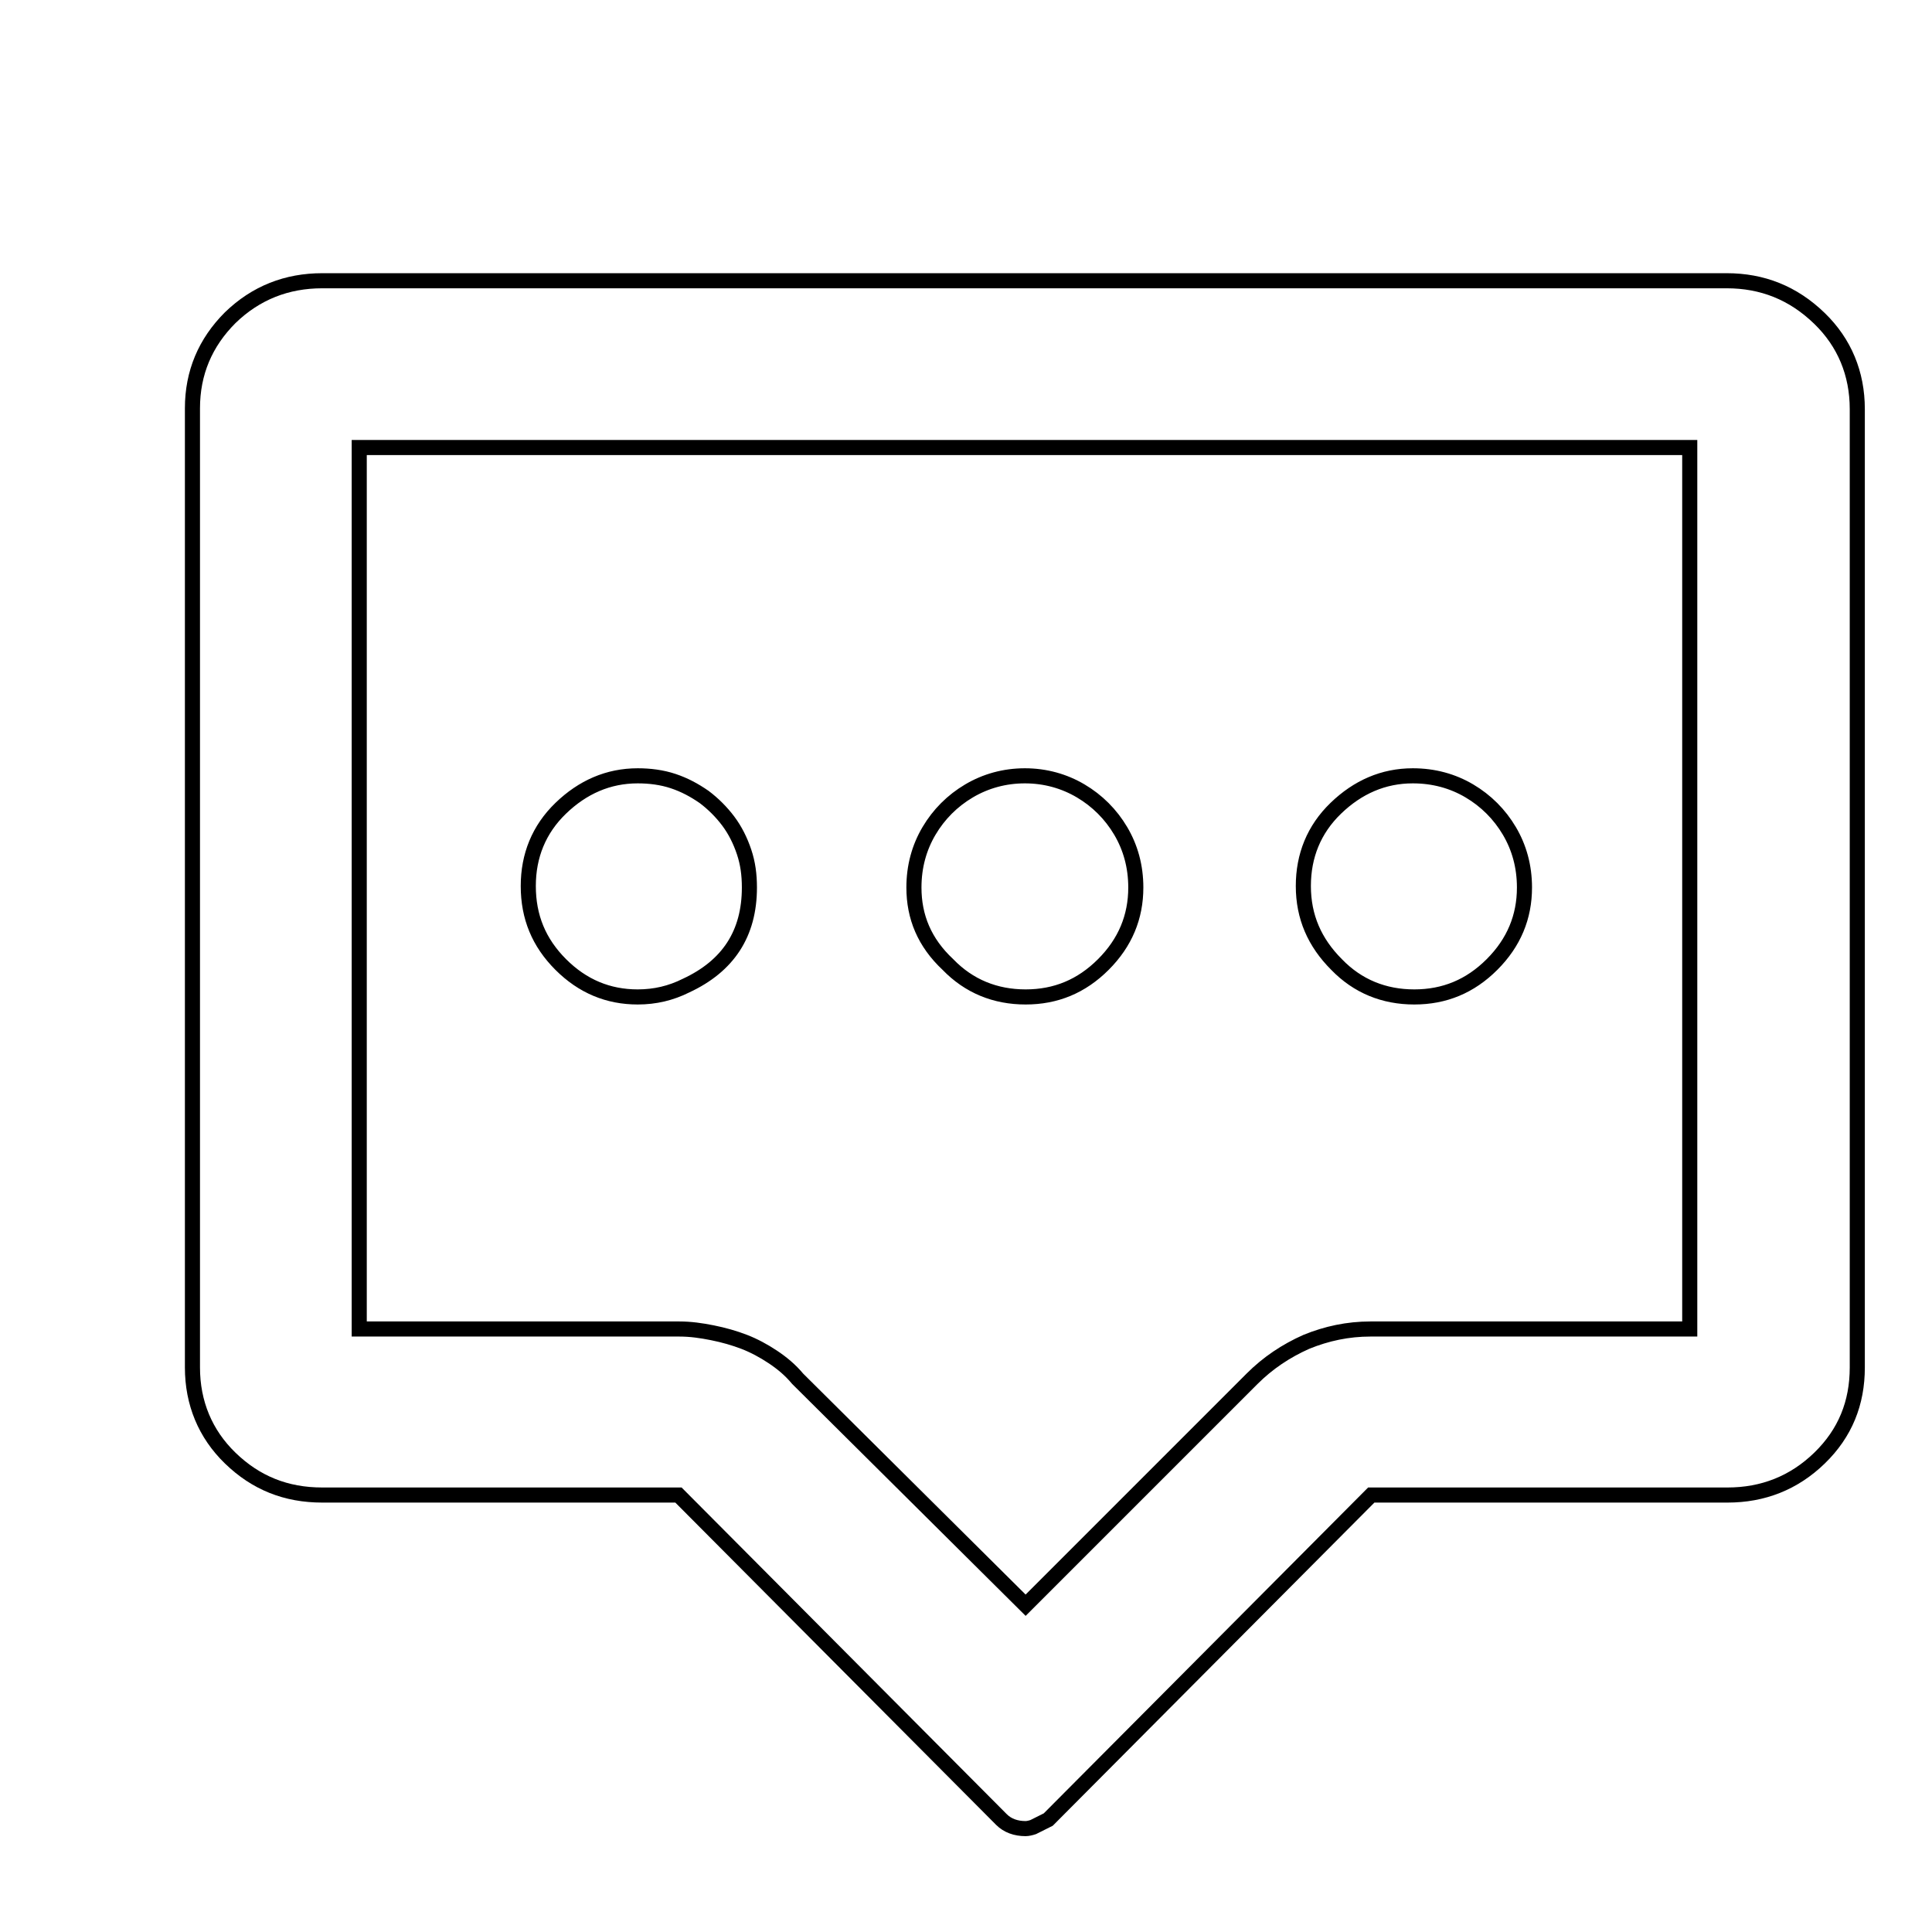 <?xml version="1.0" encoding="utf-8"?>
<!-- Svg Vector Icons : http://www.onlinewebfonts.com/icon -->
<!DOCTYPE svg PUBLIC "-//W3C//DTD SVG 1.1//EN" "http://www.w3.org/Graphics/SVG/1.1/DTD/svg11.dtd">
<svg version="1.1" xmlns="http://www.w3.org/2000/svg" xmlns:xlink="http://www.w3.org/1999/xlink" x="0px" y="0px" viewBox="0 0 256 256" enable-background="new 0 0 256 256" xml:space="preserve">
<g><g><path stroke-width="2" fill-opacity="0" stroke="#000000"  d="M10,13.6L10,13.6L10,13.6z"/><path stroke-width="2" fill-opacity="0" stroke="#000000"  d="M223.9,59.3v116.8h-42.3c-3,0-5.8,0.6-8.5,1.7c-2.7,1.2-5.1,2.8-7.2,4.9l-30,30l-30.2-30c-1-1.2-2.1-2.1-3.3-2.9c-1.2-0.8-2.5-1.5-3.8-2c-1.3-0.5-2.7-0.9-4.2-1.2c-1.5-0.3-2.9-0.5-4.4-0.5H47.6V59.3H223.9L223.9,59.3z M228.8,37.2H42.7c-4.7,0-8.8,1.6-12.2,4.9c-3.3,3.3-5,7.3-5,12v127.1c0,4.7,1.7,8.8,5,12c3.4,3.3,7.4,4.9,12.2,4.9h47.2l42.8,43c0.8,0.8,1.9,1.2,3.2,1.2c0.3,0,0.7-0.1,1-0.2l2-1l42.8-43h47.2c4.7,0,8.8-1.6,12.2-4.9c3.4-3.3,5-7.3,5-12V54.2c0-4.7-1.7-8.8-5-12C237.6,38.8,233.5,37.2,228.8,37.2L228.8,37.2z M70,117.4c0-4,1.4-7.5,4.3-10.3s6.3-4.3,10.2-4.3c1.6,0,3.2,0.2,4.7,0.7c1.5,0.5,2.8,1.2,4.1,2.1c1.2,0.9,2.3,2,3.2,3.2c0.9,1.2,1.6,2.6,2.1,4.1c0.5,1.5,0.7,3,0.7,4.7c0,6.1-2.8,10.4-8.4,13c-2,1-4.1,1.5-6.4,1.5c-3.9,0-7.3-1.4-10.2-4.3C71.4,124.9,70,121.5,70,117.4L70,117.4z M121.1,117.6c0-2.8,0.7-5.3,2-7.5c1.3-2.2,3.1-4,5.3-5.3c2.2-1.3,4.7-2,7.4-2s5.2,0.7,7.4,2c2.2,1.3,4,3.1,5.3,5.3c1.3,2.2,2,4.7,2,7.5c0,3.9-1.4,7.3-4.3,10.2c-2.9,2.9-6.3,4.3-10.3,4.3c-4,0-7.5-1.4-10.3-4.3C122.5,124.9,121.1,121.5,121.1,117.6L121.1,117.6z M172.7,117.4c0-4,1.4-7.5,4.3-10.3s6.3-4.3,10.2-4.3c2.8,0,5.3,0.7,7.5,2c2.2,1.3,4,3.1,5.3,5.3c1.3,2.2,2,4.7,2,7.5c0,3.9-1.4,7.3-4.3,10.2c-2.9,2.9-6.3,4.3-10.3,4.3s-7.5-1.4-10.3-4.3C174.2,124.9,172.7,121.5,172.7,117.4L172.7,117.4z"/></g></g>
</svg>